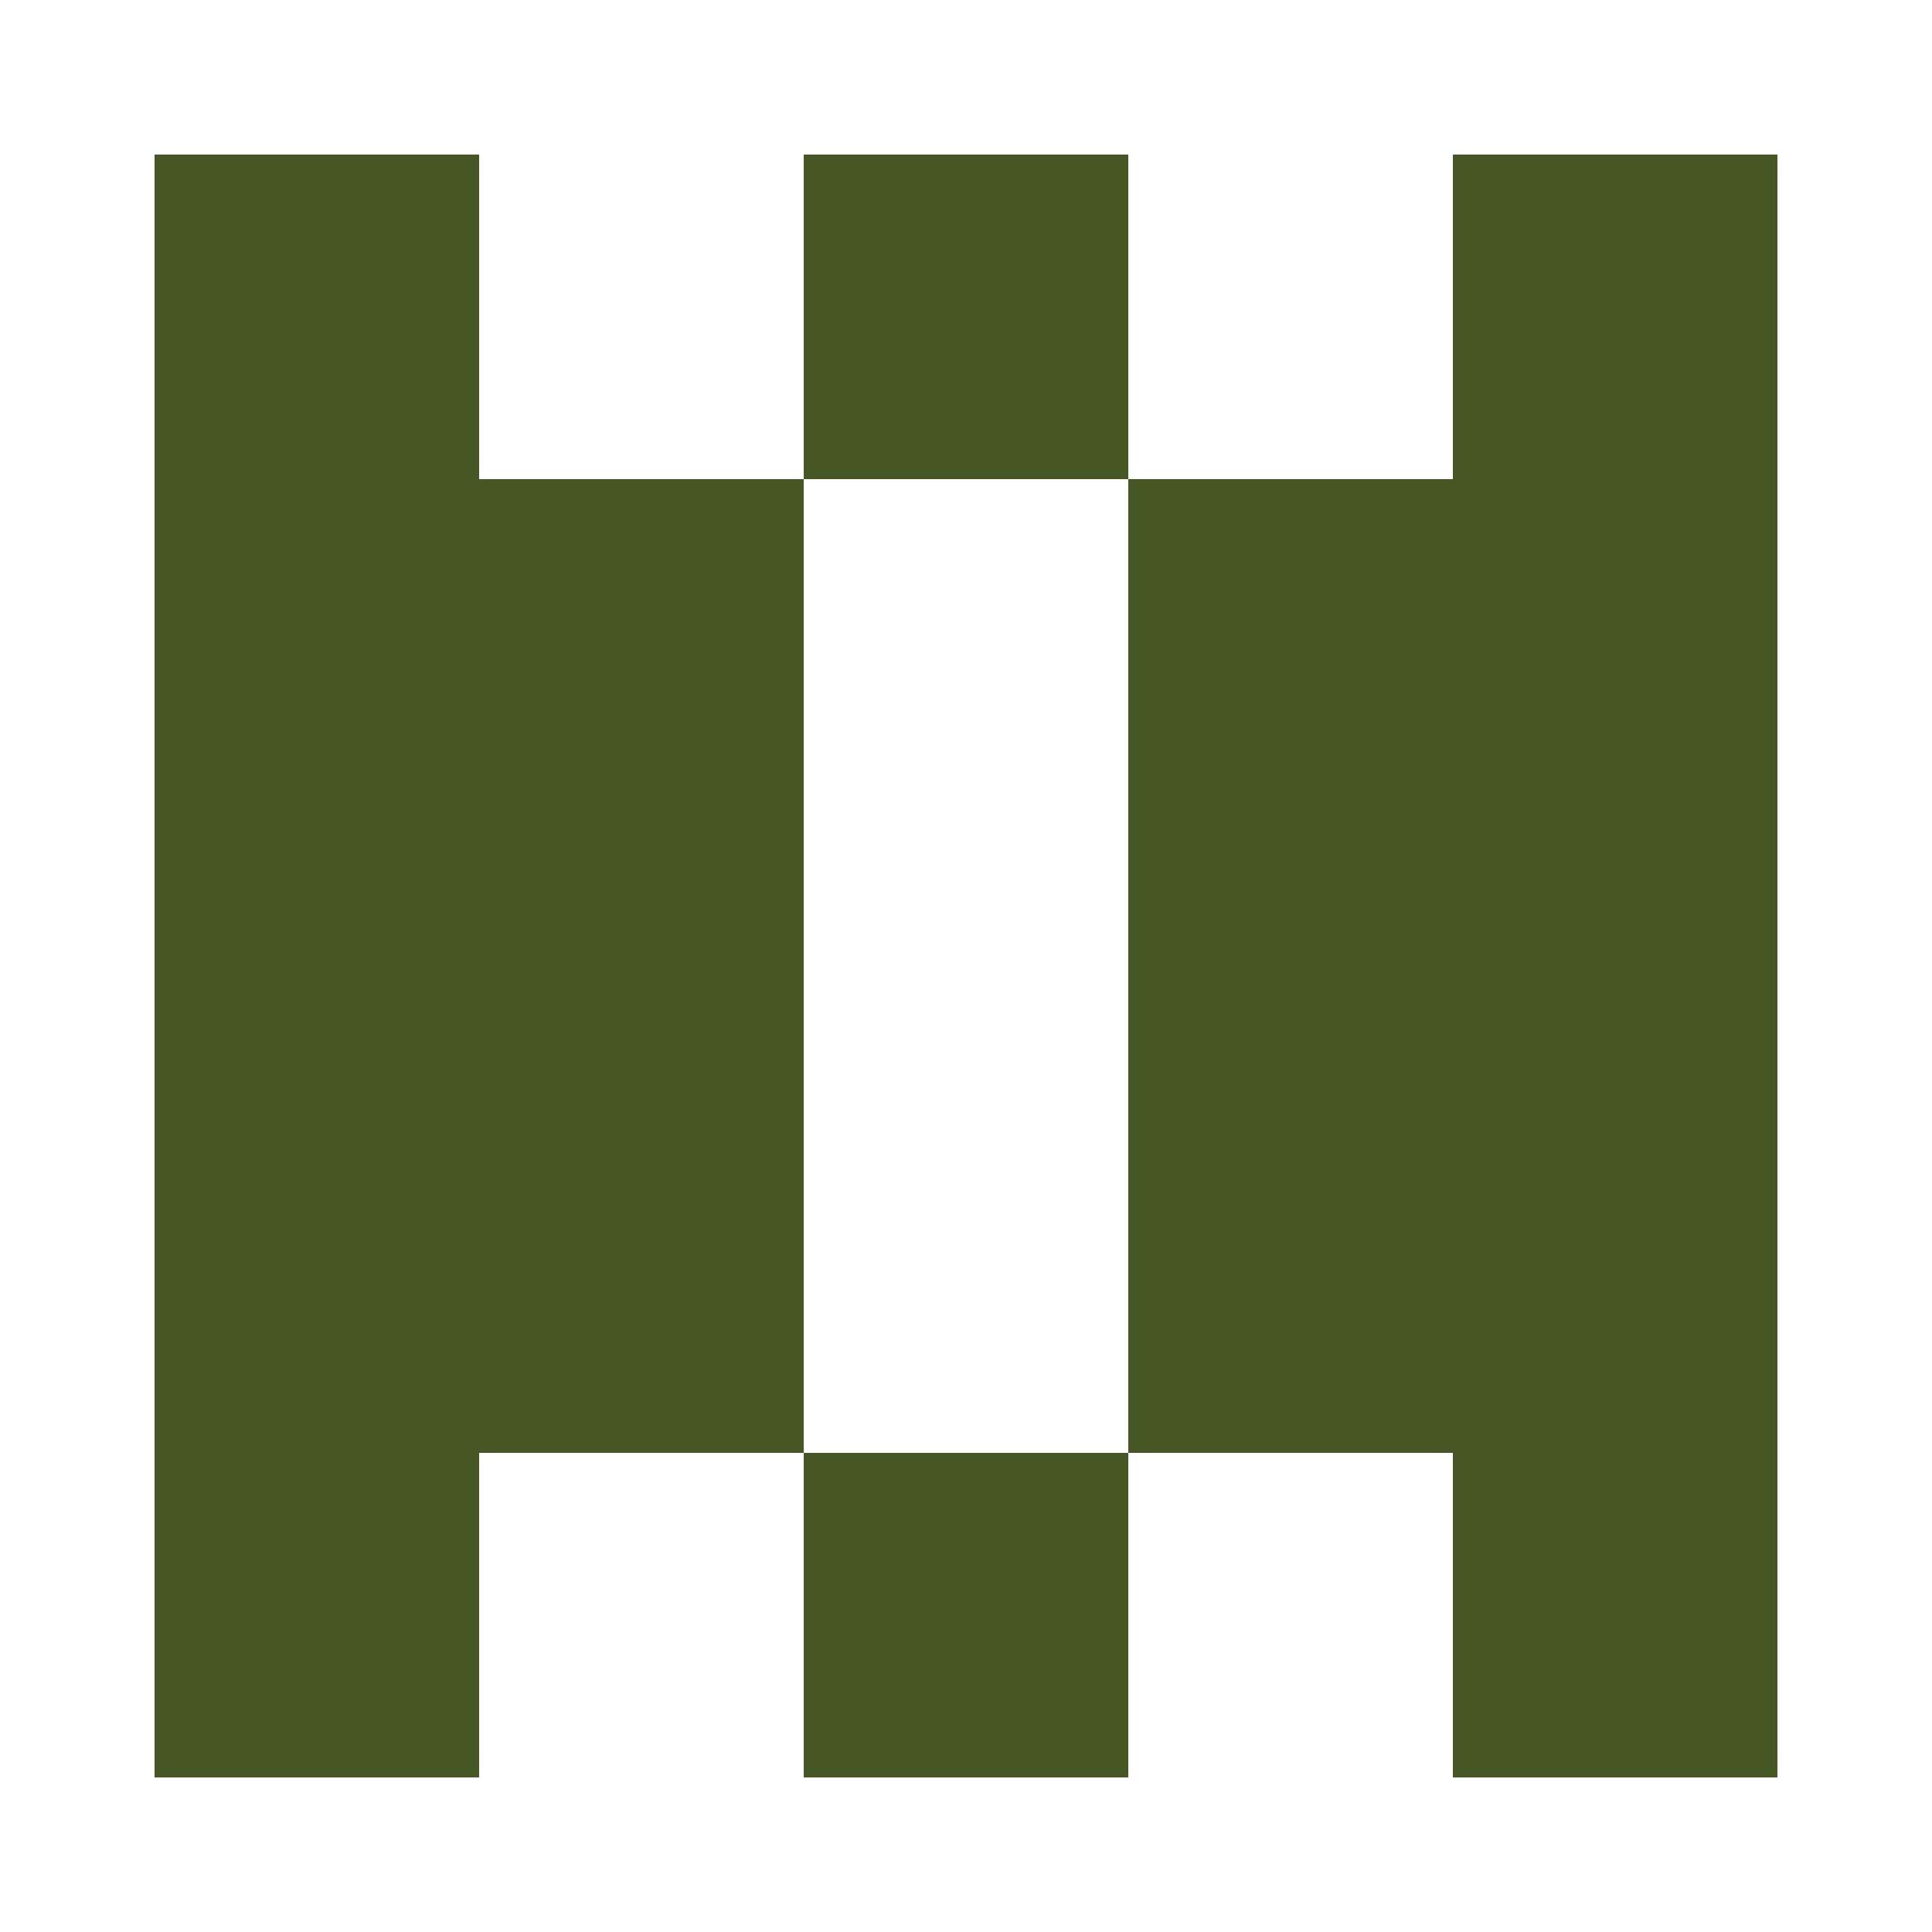 <?xml version="1.0" encoding="UTF-8"?><svg xmlns="http://www.w3.org/2000/svg" width="125" height="125" viewBox="0 0 125 125" role="img" aria-label="Avatar"><rect x="10" y="10" width="21" height="21" fill="#475625"/><rect x="52" y="10" width="21" height="21" fill="#475625"/><rect x="94" y="10" width="21" height="21" fill="#475625"/><rect x="10" y="31" width="21" height="21" fill="#475625"/><rect x="31" y="31" width="21" height="21" fill="#475625"/><rect x="73" y="31" width="21" height="21" fill="#475625"/><rect x="94" y="31" width="21" height="21" fill="#475625"/><rect x="10" y="52" width="21" height="21" fill="#475625"/><rect x="31" y="52" width="21" height="21" fill="#475625"/><rect x="73" y="52" width="21" height="21" fill="#475625"/><rect x="94" y="52" width="21" height="21" fill="#475625"/><rect x="10" y="73" width="21" height="21" fill="#475625"/><rect x="31" y="73" width="21" height="21" fill="#475625"/><rect x="73" y="73" width="21" height="21" fill="#475625"/><rect x="94" y="73" width="21" height="21" fill="#475625"/><rect x="10" y="94" width="21" height="21" fill="#475625"/><rect x="52" y="94" width="21" height="21" fill="#475625"/><rect x="94" y="94" width="21" height="21" fill="#475625"/></svg>